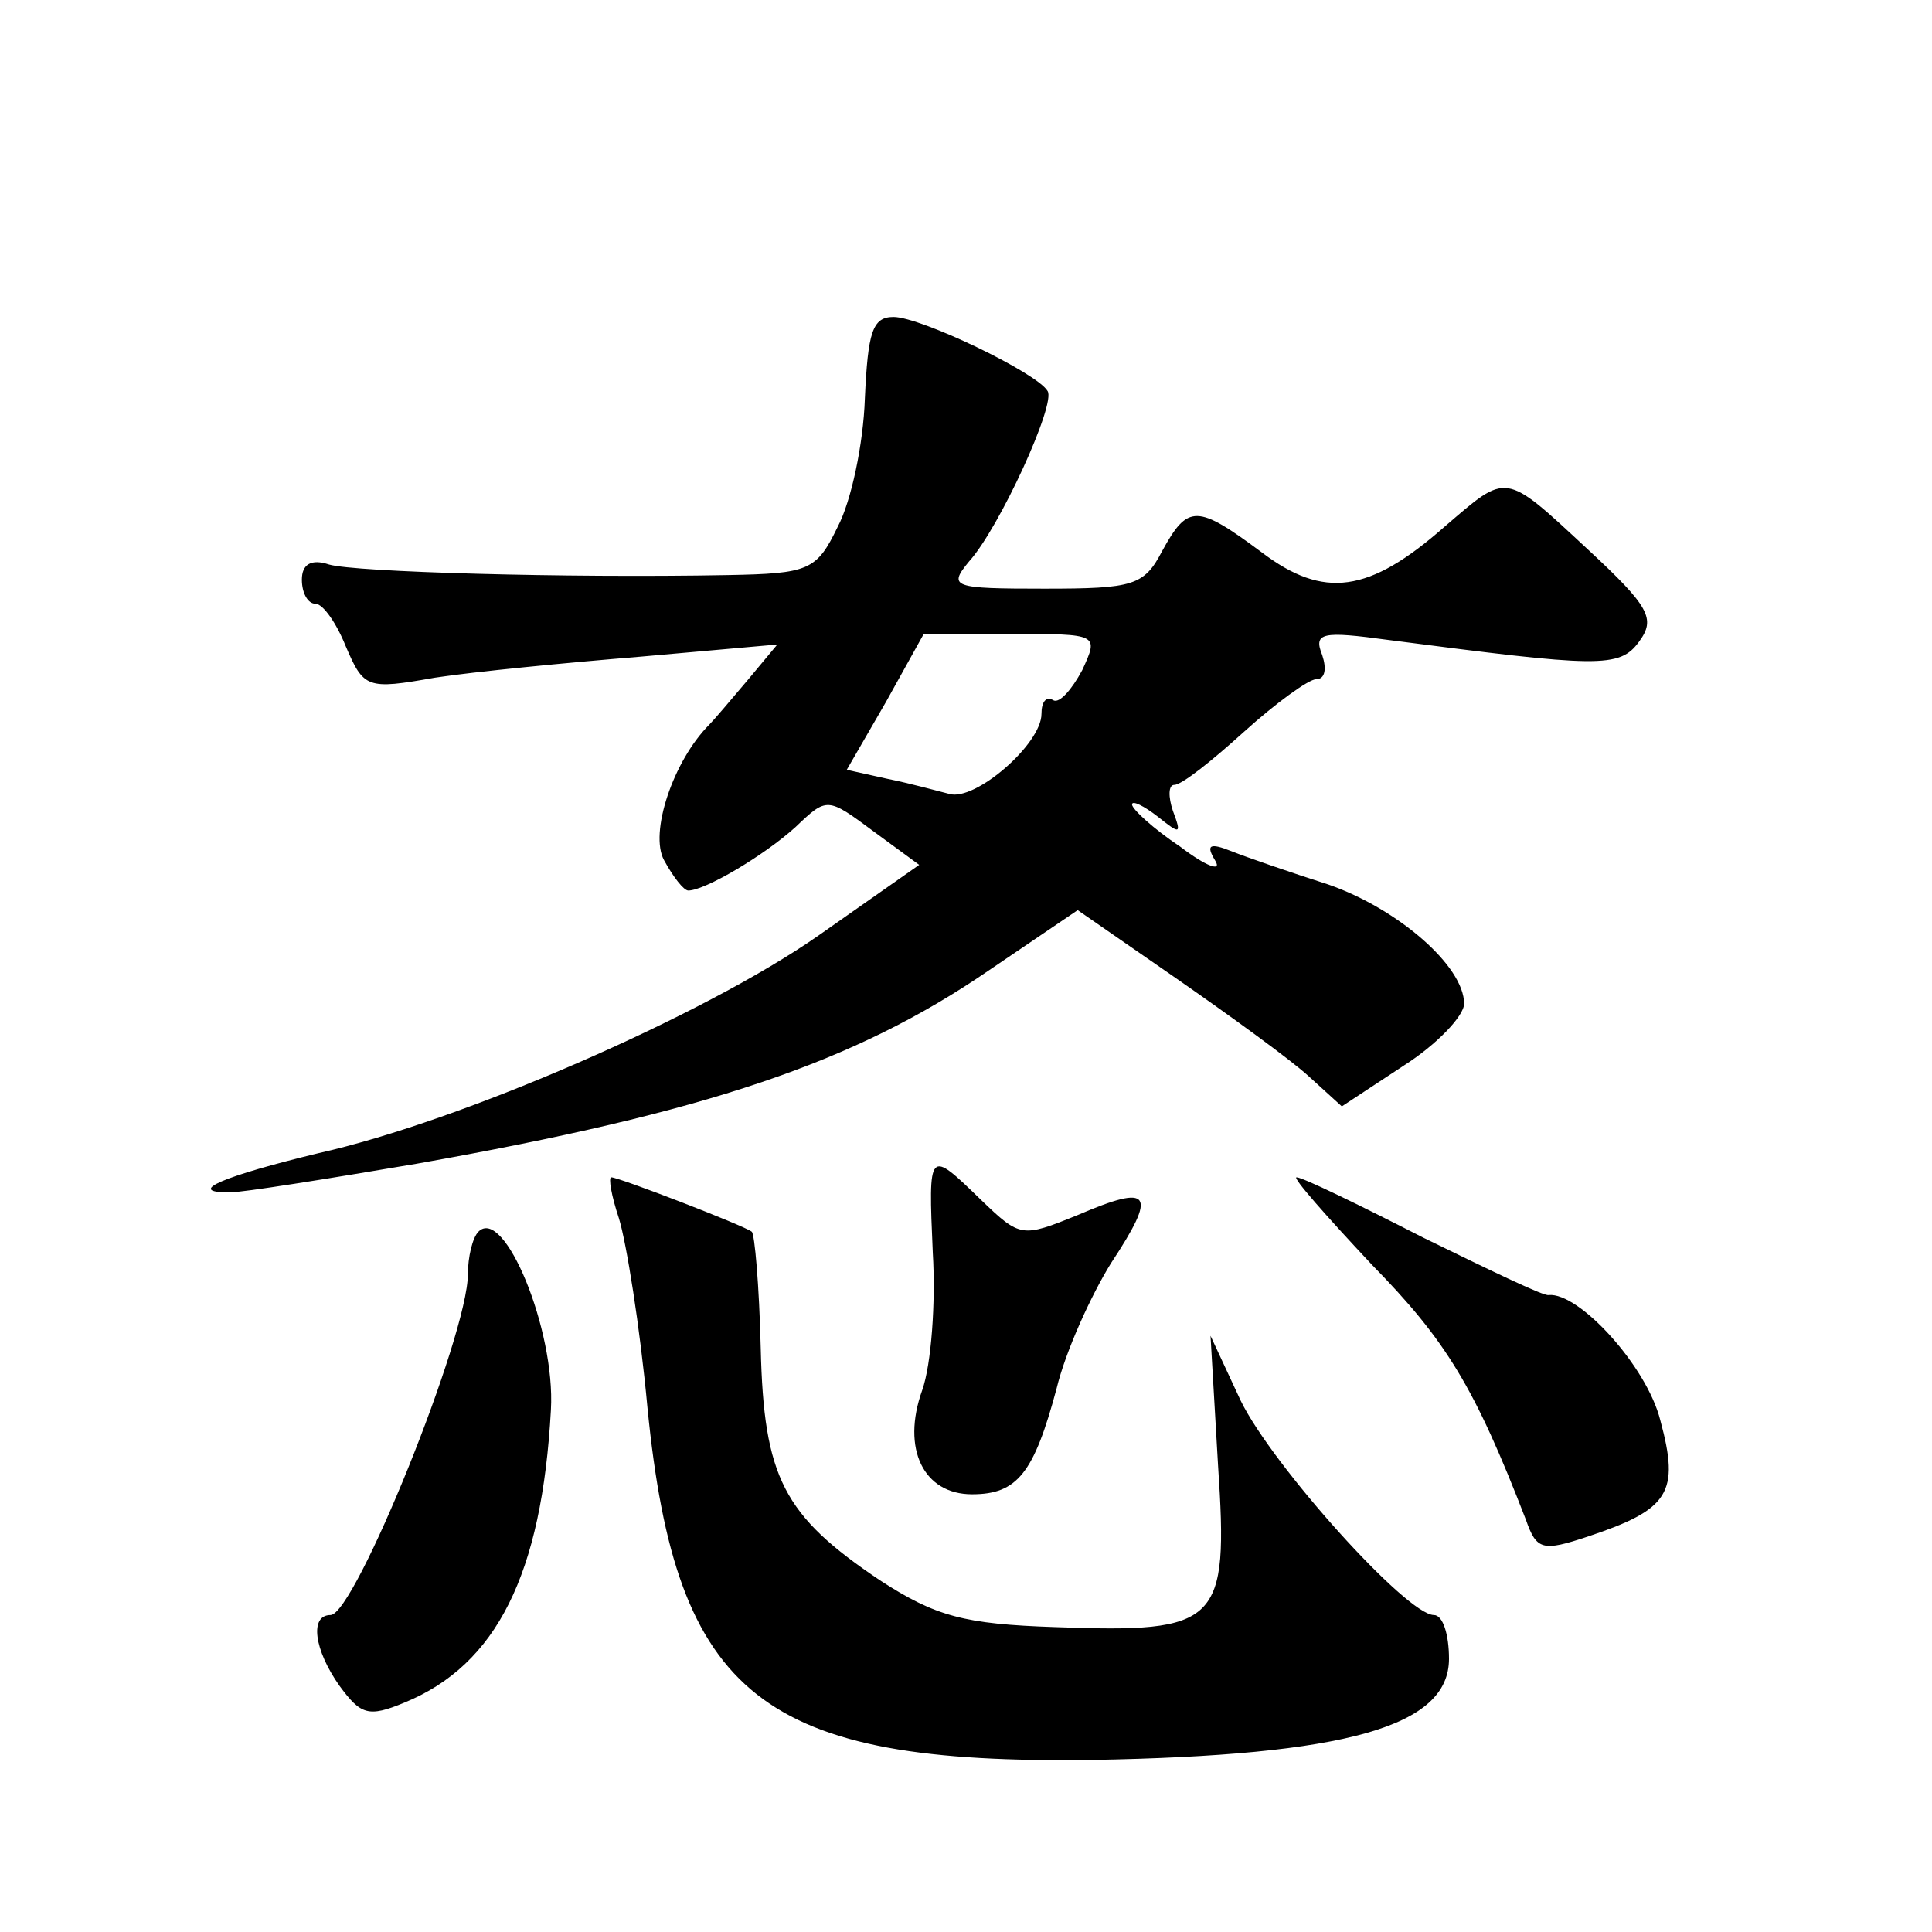 <?xml version="1.0" standalone="no"?>
<!DOCTYPE svg PUBLIC "-//W3C//DTD SVG 20010904//EN"
 "http://www.w3.org/TR/2001/REC-SVG-20010904/DTD/svg10.dtd">
<svg version="1.0" xmlns="http://www.w3.org/2000/svg"
 width="128pt" height="128pt" viewBox="0 0 128 128"
 preserveAspectRatio="xMidYMid meet">
<g transform="translate(0,128) scale(0.1,-0.1)"
fill="#0" stroke="none">
<path d="M573 1016 c-1 -30 -9 -68 -18 -85 -14 -29 -19 -31 -73 -32 -108 -2 -247
2 -264 7 -12 4 -18 0 -18 -10 0 -9 4 -16 9 -16 5 0 14 -13 20 -28 12 -28 14 -29
59 -21 26 4 88 10 137 14 l90 8 -20 -24 c-11 -13 -22 -26 -25 -29 -24 -24 -40 -72
-30 -90 6 -11 13 -20 16 -20 11 0 50 23 71 42 21 20 21 20 52 -3 l30 -22 -67 -47
c-76 -53 -237 -123 -331 -144 -62 -15 -89 -26 -59 -26 9 0 65 9 124 19 192 34 290
67 379 128 l59 40 65 -45 c36 -25 76 -54 88 -65 l22 -20 41 27 c22 14 40 33 40
41 0 25 -44 63 -90 79 -25 8 -54 18 -64 22 -15 6 -17 4 -11 -6 5 -8 -6 -4 -23 9
-18 12 -32 25 -32 28 0 3 8 -1 17 -8 15 -12 16 -12 10 4 -3 9 -3 17 1 17 5 0 25
16 46 35 21 19 43 35 48 35 6 0 7 7 4 16 -6 15 0 16 44 10 139 -18 153 -19 166
-1 11 15 7 23 -34 61 -56 52 -53 51 -95 15 -50 -44 -80 -48 -121 -17 -43 32 -49
32 -66 1 -12 -23 -19 -25 -78 -25 -61 0 -64 1 -50 18 20 22 58 105 52 113 -7 12
-84 49 -102 49 -14 0 -17 -10 -19 -54z m144 -180 c-7 -13 -15 -22 -19 -20 -5 3
-8 -1 -8 -9 0 -20 -44 -58 -61 -53 -8 2 -26 7 -41 10 l-27 6 26 45 25 45 58 0 c58
0 58 0 47 -24z M618 450 c2 -33 -1 -74 -7 -91 -14 -39 1 -69 33 -69 30 0 41 14
56 70 6 25 23 62 36 83 31 47 27 53 -22 32 -37 -15 -38 -15 -64 10 -35 34 -35 34
-32 -35z M410 473 c5 -16 14 -72 19 -126 19 -192 76 -236 295 -233 168 3 236 22
236 67 0 16 -4 29 -10 29 -18 0 -107 99 -128 142 l-20 43 5 -86 c7 -105 1 -111
-108 -107 -60 2 -79 7 -116 31 -64 43 -77 68 -79 154 -1 41 -4 76 -6 77 -5 4 -88
36 -93 36 -2 0 0 -12 5 -27z M909 442 c49 -50 68 -81 102 -169 7 -20 11 -21 41
-11 54 18 61 29 48 77 -9 36 -54 85 -74 83 -3 -1 -40 17 -83 38 -43 22 -80 40 -84
40 -3 0 20 -26 50 -58z M317 464 c-4 -4 -7 -17 -7 -28 0 -41 -75 -226 -91 -226
-14 0 -11 -23 6 -47 14 -19 19 -21 43 -11 61 25 91 85 97 194 3 53 -31 135 -48
118z"/>
</g>
</svg>

